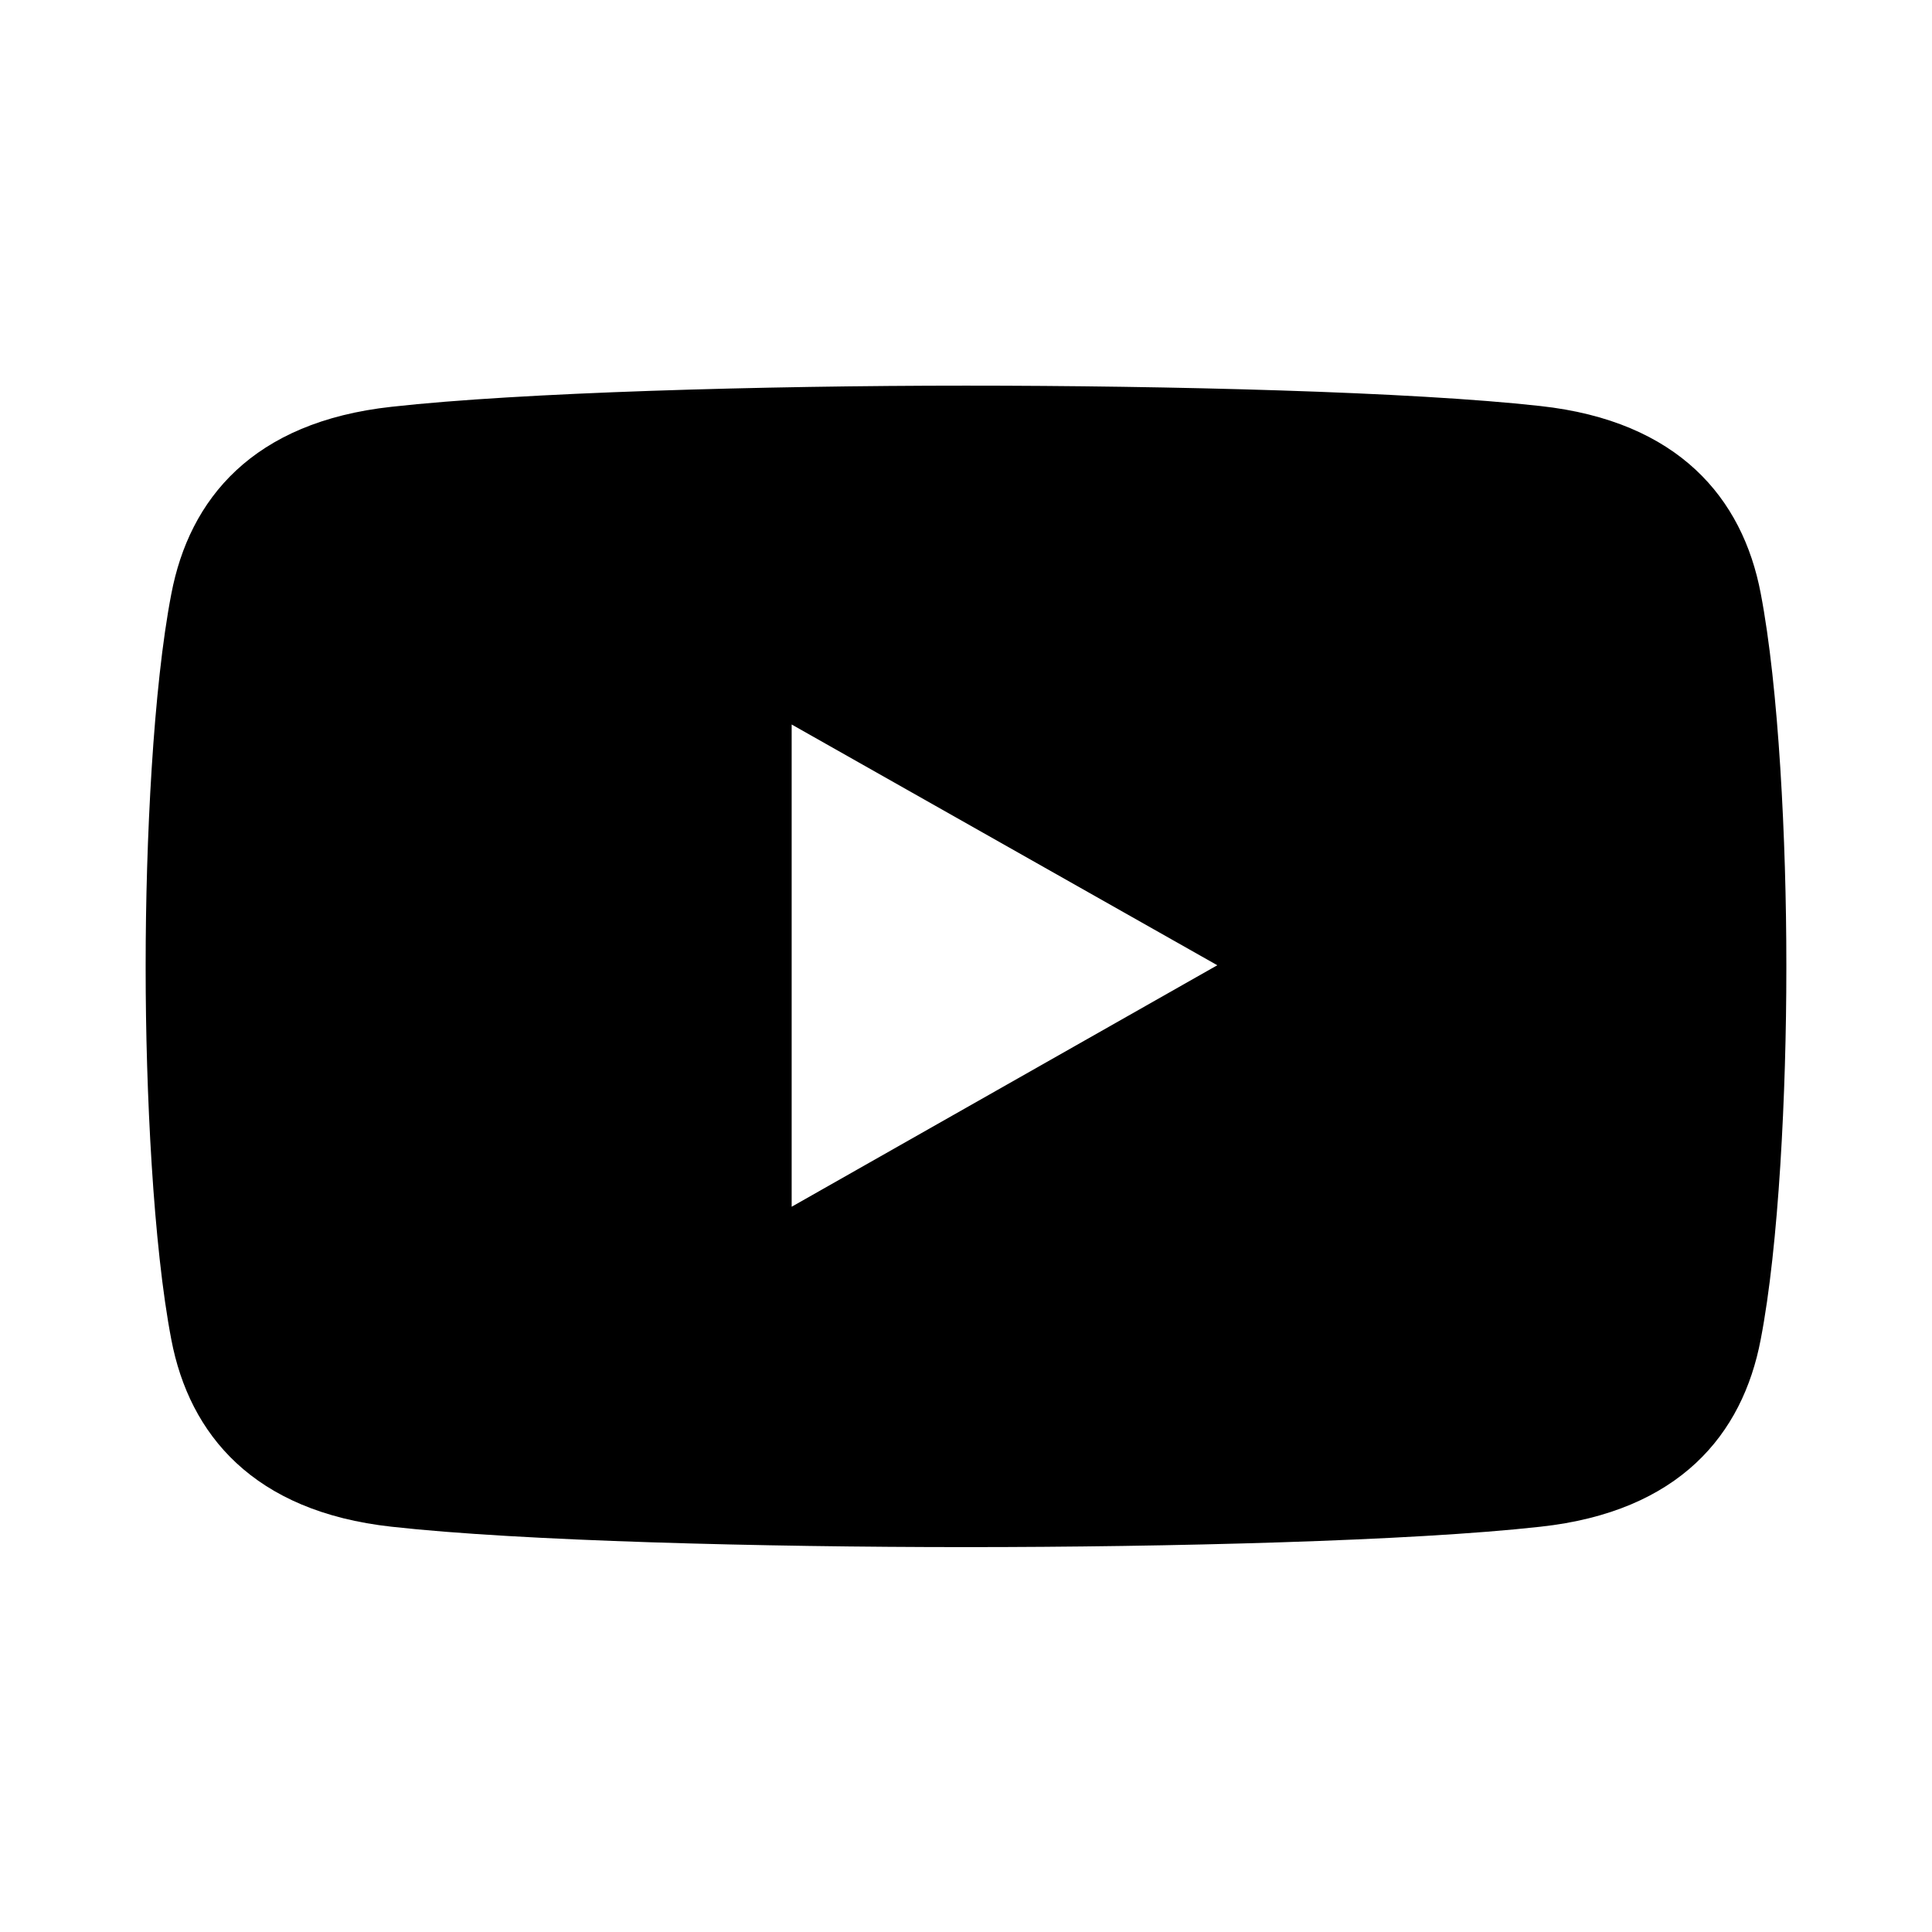 <?xml version="1.0" encoding="UTF-8"?>
<svg id="Livello_1" data-name="Livello 1" xmlns="http://www.w3.org/2000/svg" viewBox="0 0 256 256">
  <path id="YouTube" d="m236.7,127.7h0c0-16.2-1-36.6-3.4-49.1-2.4-12.6-10.9-22.8-29.2-24.8-17-1.9-49.3-2.7-76.1-2.7s-59.1.9-76.1,2.8c-18.4,2-26.8,12.2-29.2,24.8-2.4,12.4-3.4,32.8-3.4,49.1h0v.6h0c0,16.2,1,36.6,3.4,49.1,2.4,12.6,10.9,22.8,29.2,24.8,17,1.9,49.3,2.7,76.1,2.7s59.1-.8,76.1-2.7c18.4-2,26.8-12.2,29.2-24.8,2.4-12.4,3.4-32.8,3.4-49.1h0v-.7Zm-131.8,32.2v-63.9l56.4,31.9-56.4,32Z"/>
</svg>
